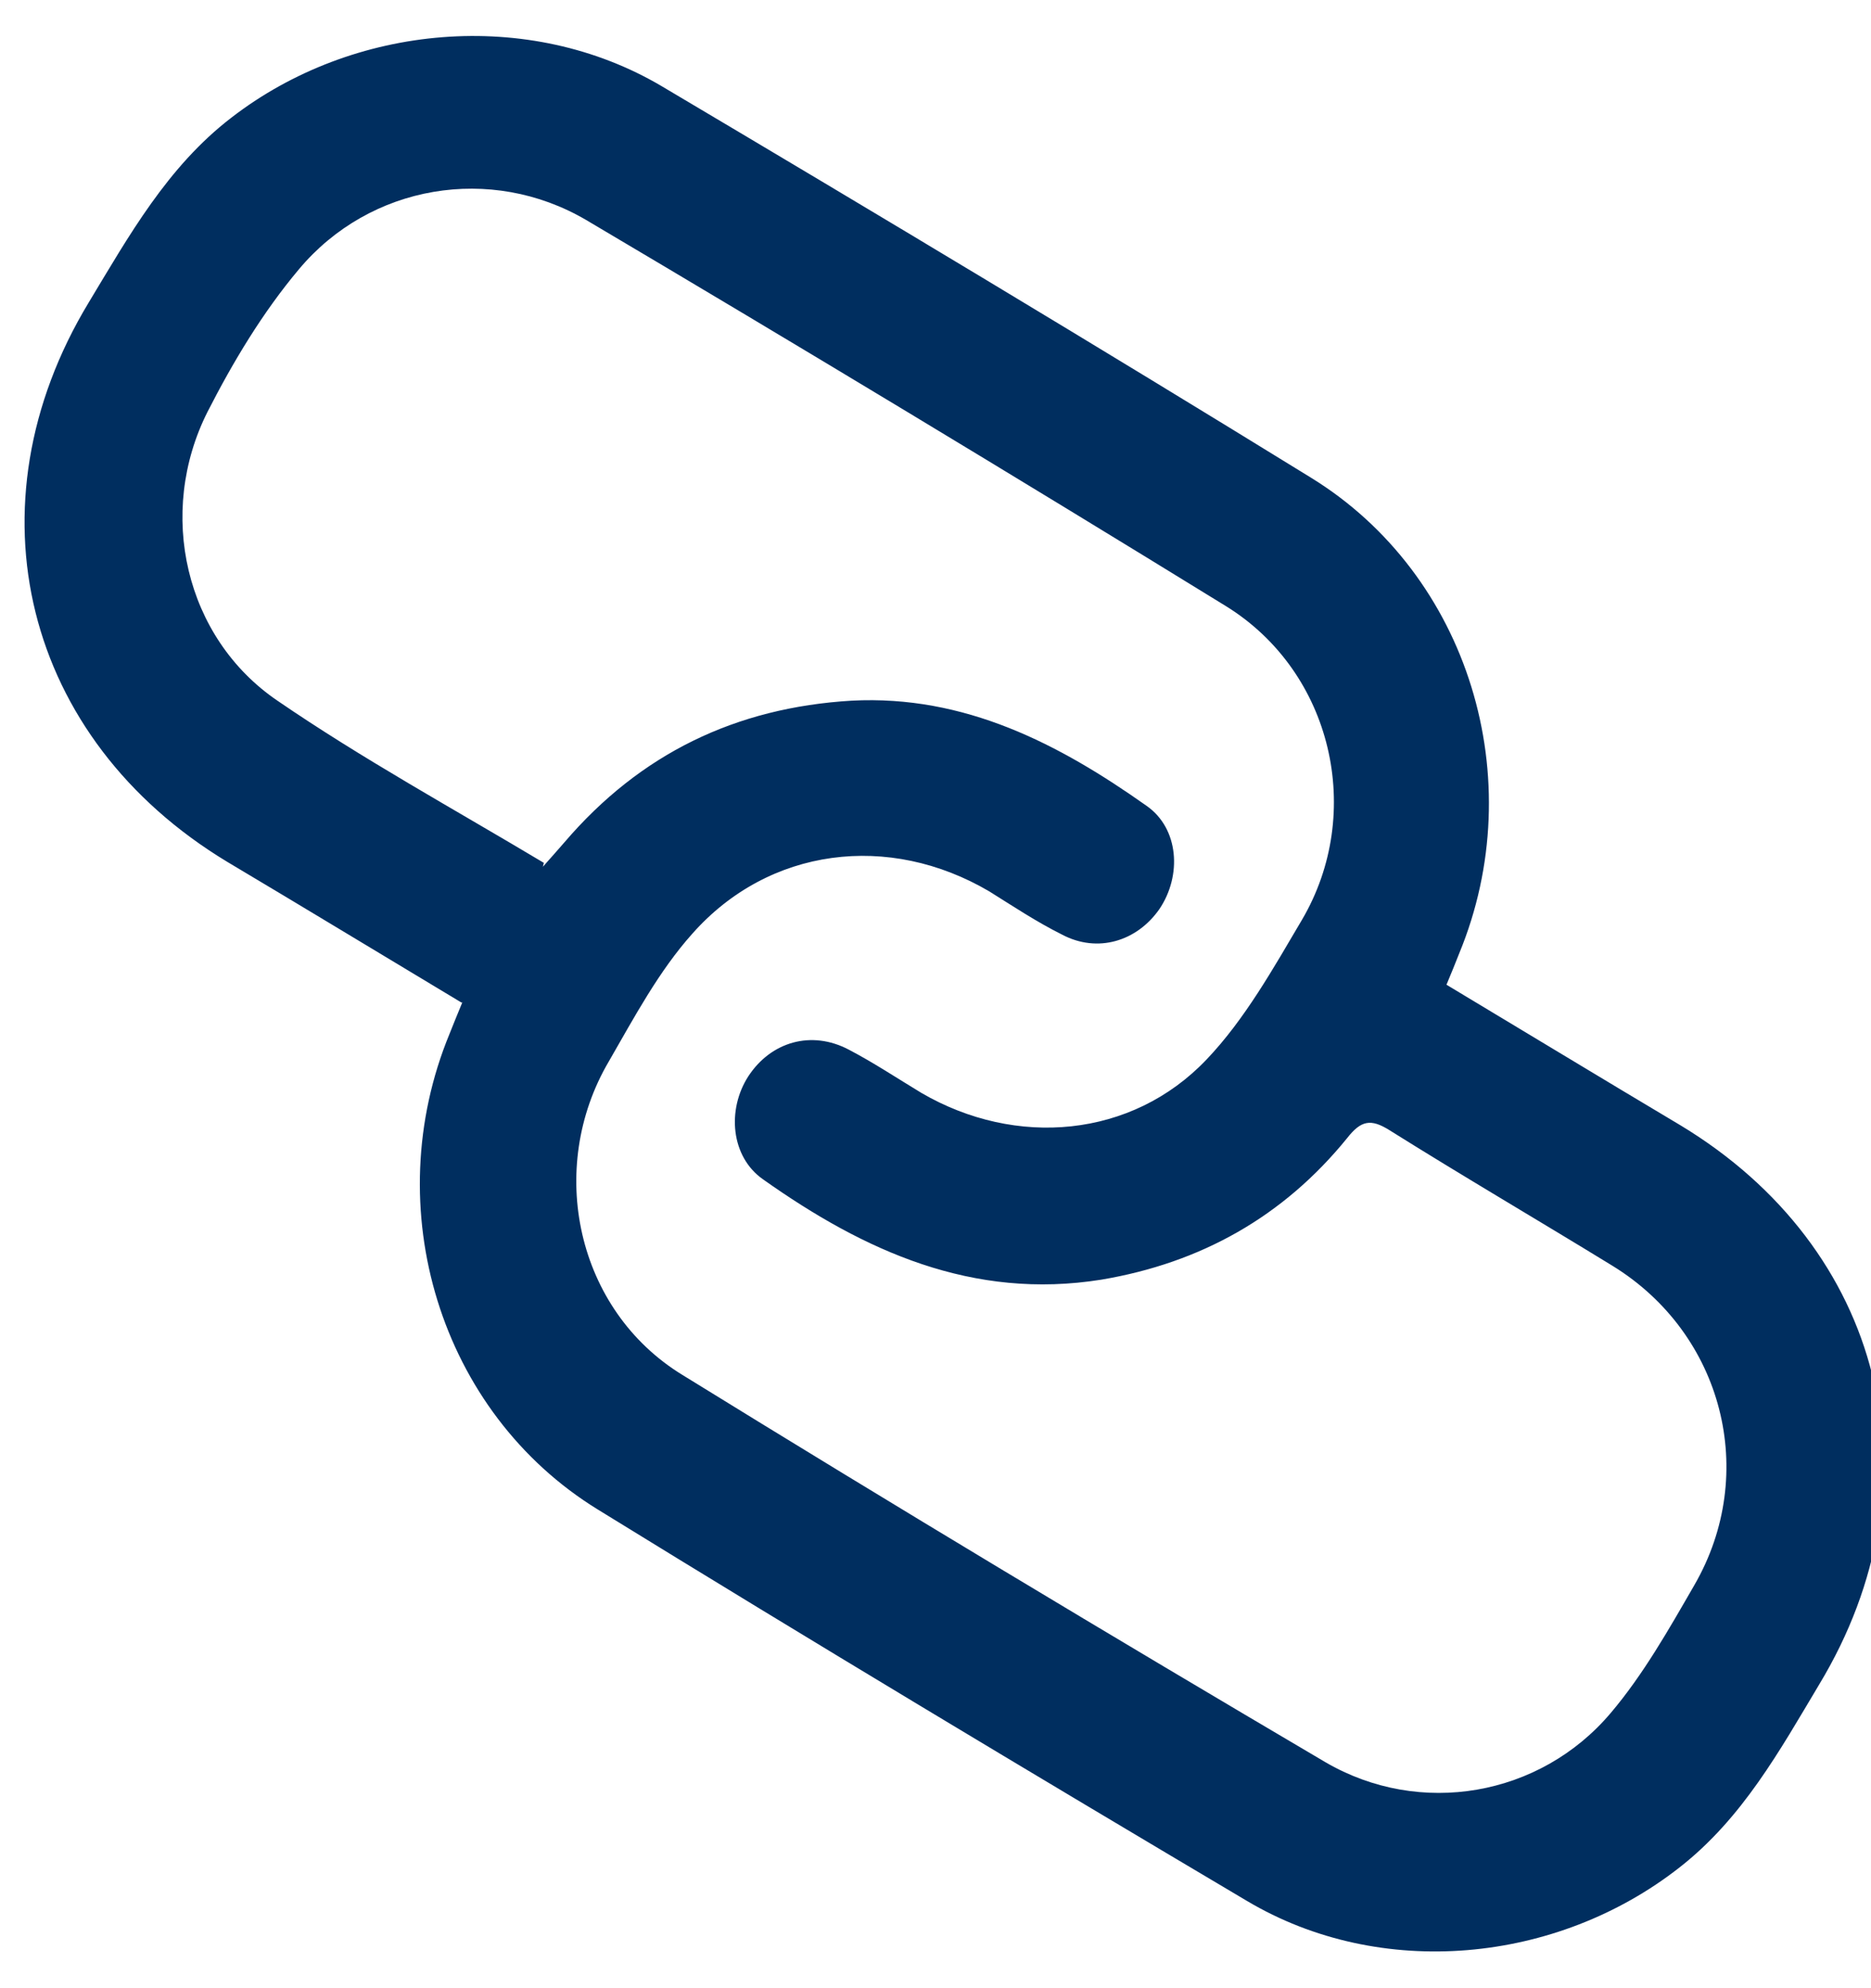 <?xml version="1.0" encoding="UTF-8"?>
<svg preserveAspectRatio="xMidYMid slice" xmlns="http://www.w3.org/2000/svg" width="32px" height="34px" viewBox="0 0 23 24" fill="none">
  <path d="M5.775 12.101C4.825 11.531 3.888 10.962 2.95 10.404C0.493 8.921 -0.208 6.109 1.276 3.653C1.763 2.846 2.226 2.015 2.997 1.422C4.469 0.283 6.594 0.093 8.197 1.042C10.82 2.597 13.431 4.163 16.031 5.765C17.942 6.939 18.69 9.407 17.823 11.508C17.776 11.626 17.729 11.745 17.669 11.887C18.619 12.457 19.557 13.026 20.494 13.584C22.951 15.067 23.652 17.879 22.168 20.335C21.693 21.13 21.242 21.949 20.483 22.542C18.999 23.705 16.874 23.907 15.259 22.946C12.636 21.391 10.025 19.825 7.425 18.223C5.514 17.049 4.766 14.581 5.633 12.48C5.68 12.362 5.728 12.243 5.787 12.101H5.775ZM6.76 10.463C6.855 10.357 6.938 10.262 7.021 10.167C7.935 9.099 9.087 8.541 10.488 8.458C11.853 8.387 12.992 8.98 14.049 9.728C14.44 10.001 14.476 10.57 14.203 10.974C13.93 11.365 13.455 11.508 13.028 11.282C12.719 11.128 12.434 10.938 12.149 10.76C10.939 10.048 9.49 10.226 8.565 11.27C8.161 11.721 7.864 12.279 7.556 12.813C6.796 14.106 7.164 15.815 8.446 16.598C11.022 18.188 13.61 19.742 16.209 21.273C17.349 21.937 18.797 21.688 19.651 20.679C20.043 20.217 20.352 19.671 20.66 19.137C21.444 17.784 21.005 16.099 19.675 15.281C18.785 14.735 17.871 14.201 16.981 13.643C16.755 13.501 16.637 13.525 16.47 13.738C15.699 14.688 14.702 15.245 13.503 15.447C11.948 15.696 10.642 15.103 9.419 14.237C9.027 13.964 8.98 13.394 9.241 12.991C9.514 12.575 10.001 12.433 10.452 12.67C10.749 12.825 11.034 13.014 11.33 13.193C12.47 13.857 13.871 13.738 14.773 12.789C15.236 12.303 15.58 11.686 15.924 11.104C16.684 9.811 16.292 8.114 15.01 7.319C12.446 5.741 9.87 4.187 7.283 2.656C6.131 1.98 4.671 2.229 3.816 3.249C3.377 3.771 3.021 4.365 2.712 4.97C2.095 6.192 2.439 7.699 3.555 8.458C4.576 9.158 5.68 9.763 6.772 10.416L6.76 10.463Z" fill="#002E5F"></path>
</svg>
